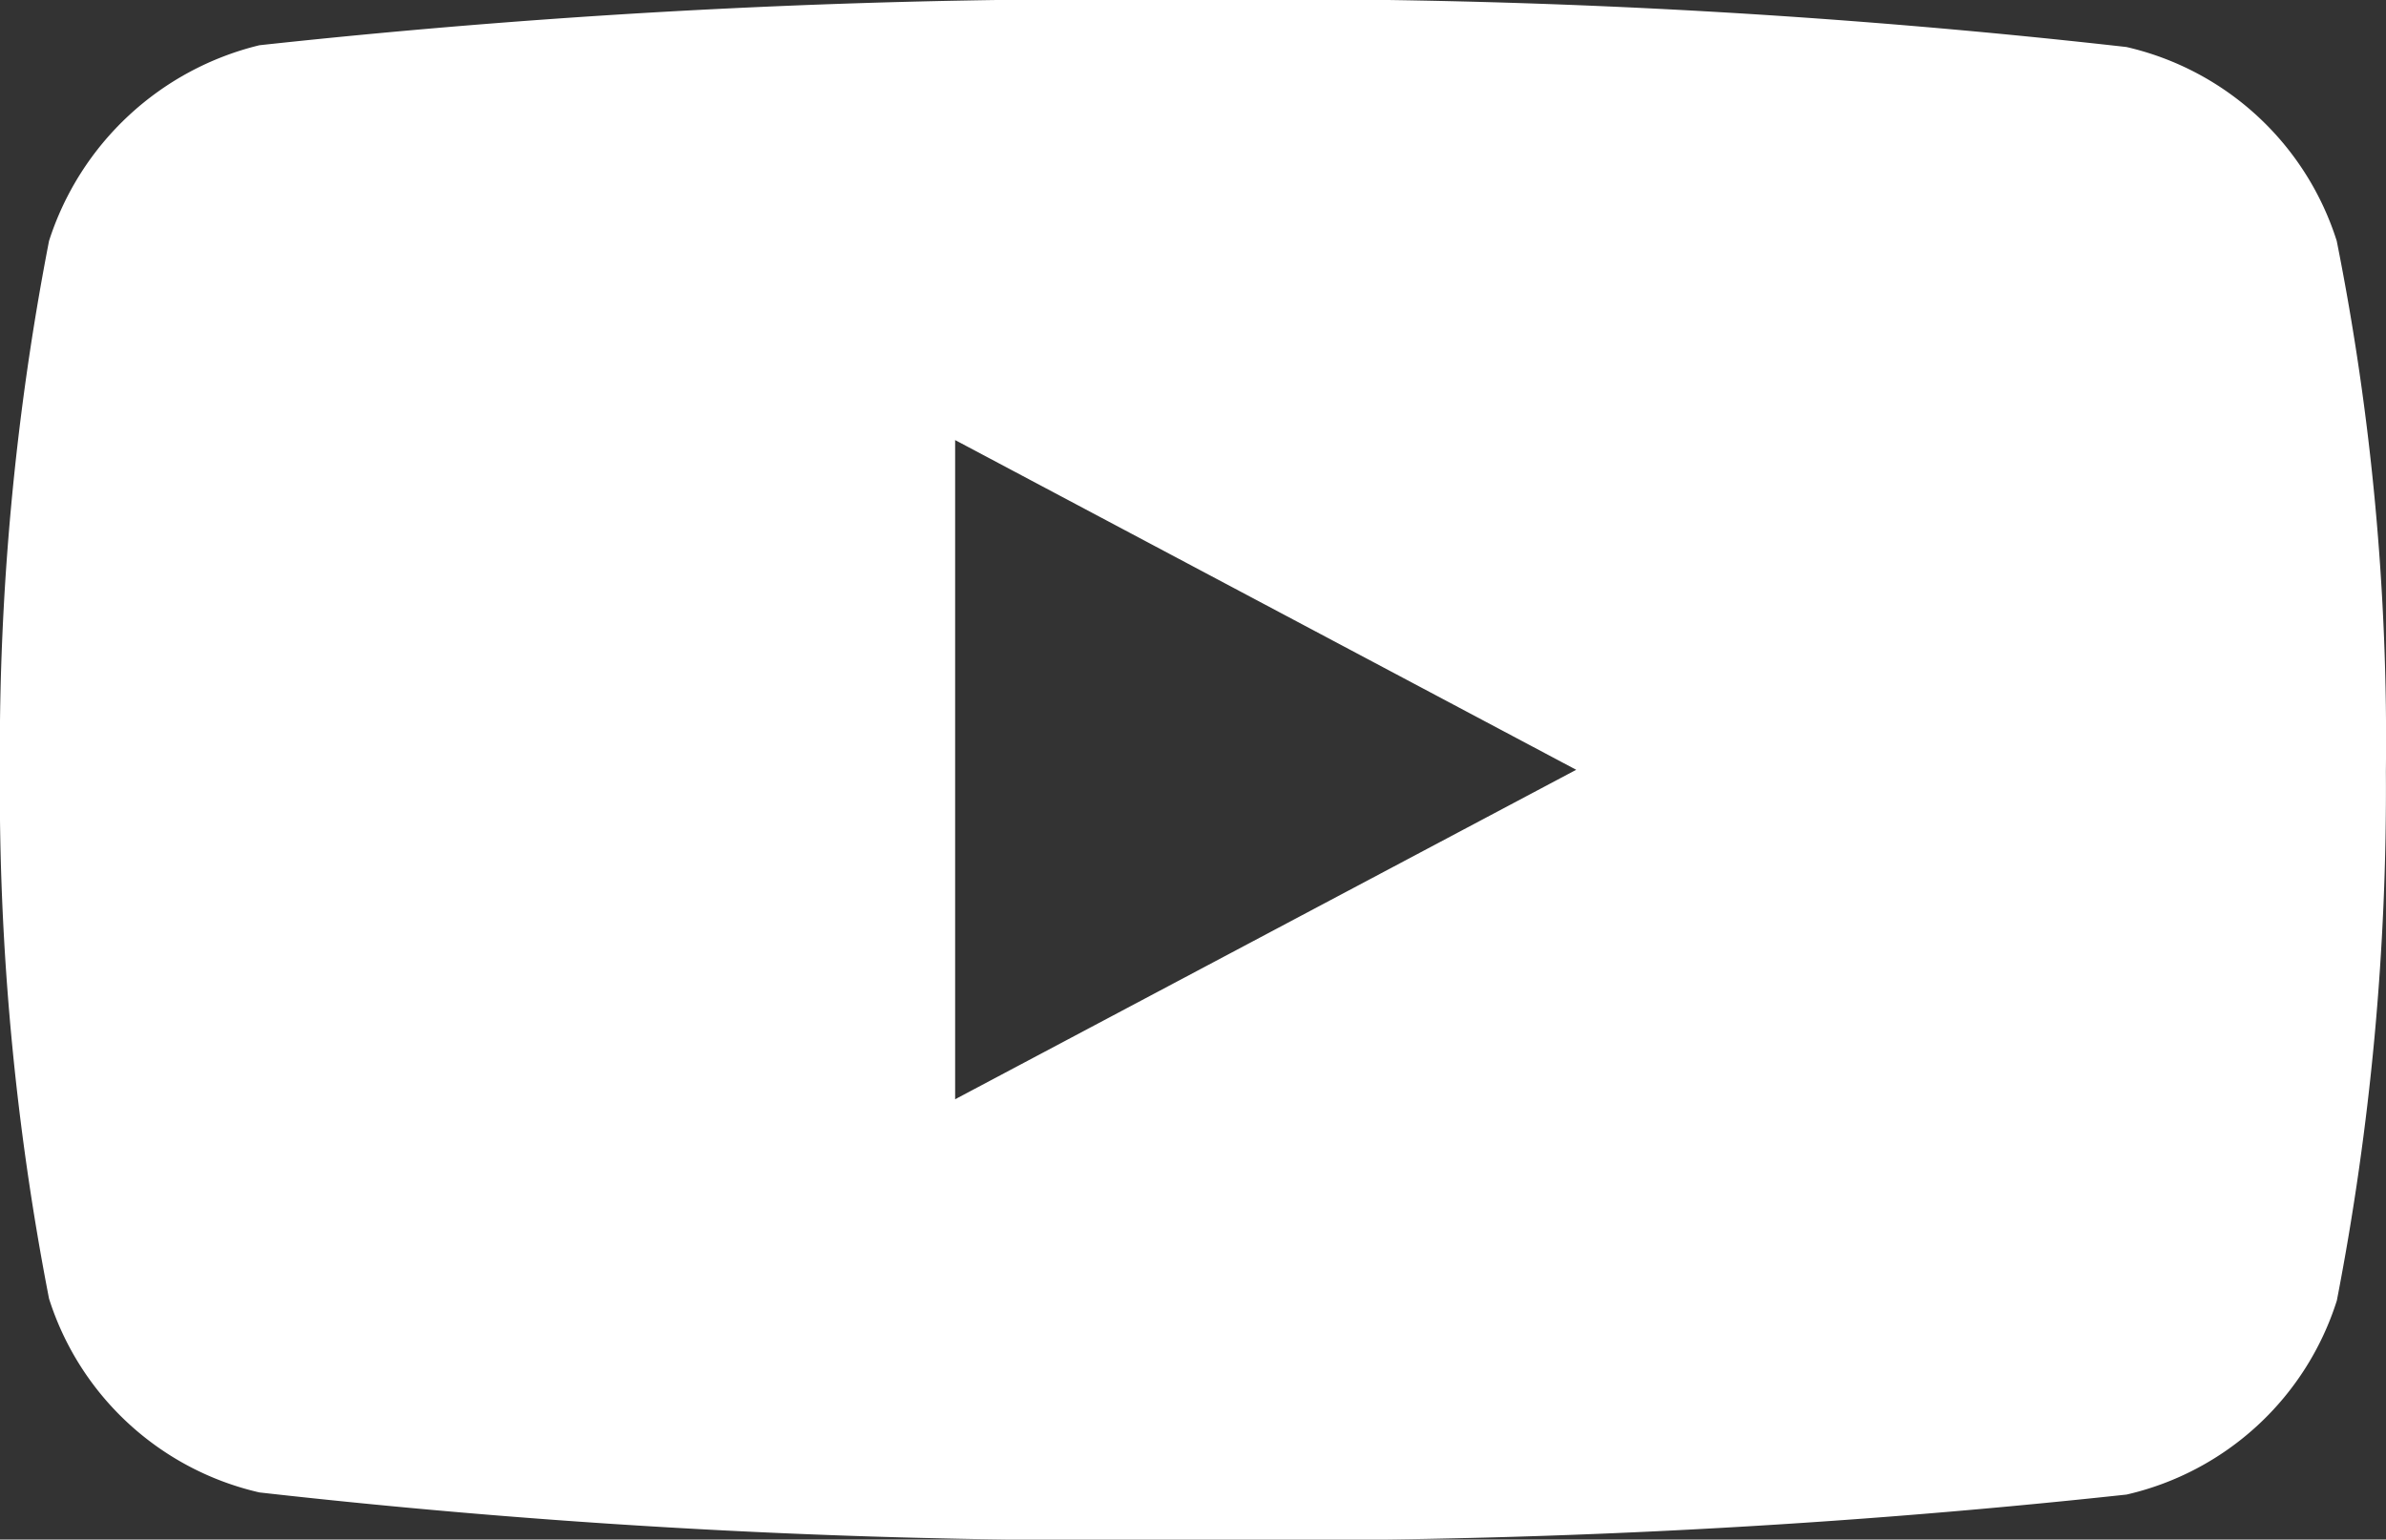 <svg xmlns="http://www.w3.org/2000/svg" width="20.142" height="13" viewBox="0 0 20.142 13"><rect x="0" y="0" width="20.142" height="13" fill="#333333" stroke="none"/><defs><style>.a{fill:#fff;}</style></defs><g transform="translate(-0.001 6.082)"><path class="a" d="M19.727-4.048a2.433,2.433,0,0,0-1.775-1.637,63.907,63.907,0,0,0-7.881-.4A66.4,66.4,0,0,0,2.191-5.7,2.48,2.48,0,0,0,.415-4.048,22.639,22.639,0,0,0,0,.418,22.556,22.556,0,0,0,.415,4.884,2.433,2.433,0,0,0,2.191,6.52a64.022,64.022,0,0,0,7.881.4,66.4,66.4,0,0,0,7.881-.382A2.433,2.433,0,0,0,19.728,4.9,22.646,22.646,0,0,0,20.142.433a21.49,21.49,0,0,0-.415-4.481ZM8.064,3.2V-2.366L13.307.418Zm0,0" transform="translate(0)"/></g></svg>